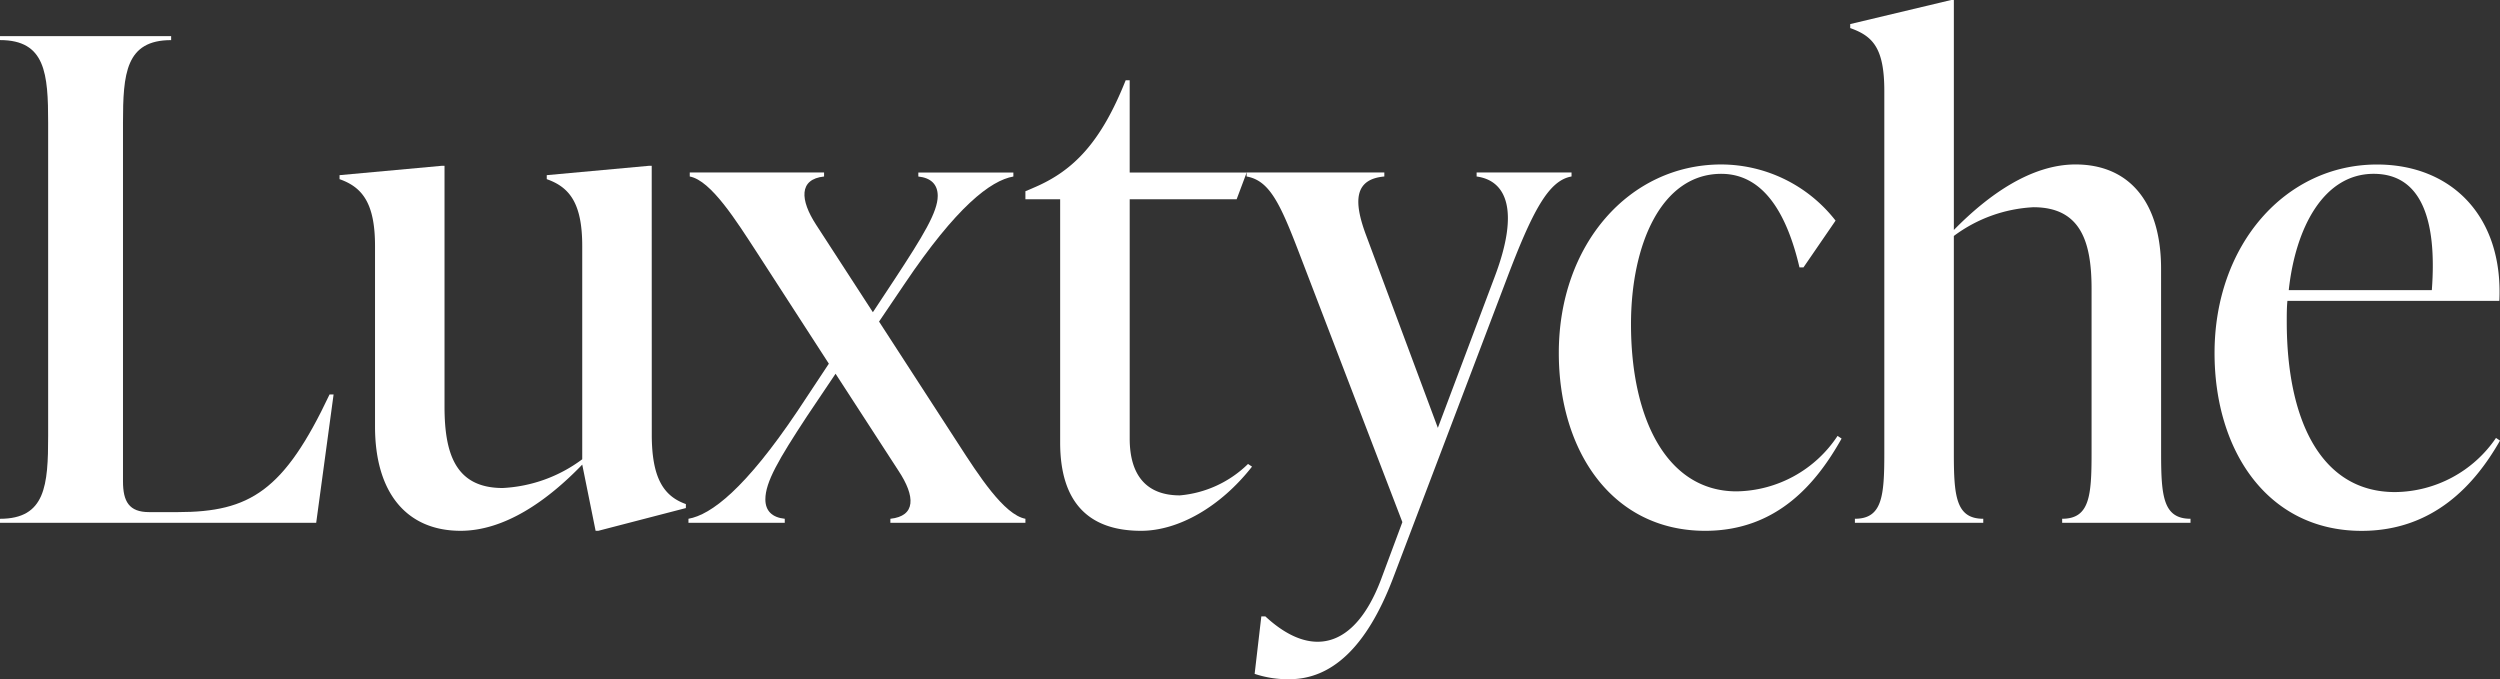 <svg id="Group_33" data-name="Group 33" xmlns="http://www.w3.org/2000/svg" xmlns:xlink="http://www.w3.org/1999/xlink" width="197.292" height="53.602" viewBox="0 0 197.292 53.602">
  <rect x="0" y="0" width="197.292" height="53.602" fill="#333333" stroke="none"/>
  <defs>
    <clipPath id="clip-path">
      <rect id="Rectangle_1" data-name="Rectangle 1" width="197.292" height="53.602" fill="#fff"/>
    </clipPath>
  </defs>
  <g id="Group_1" data-name="Group 1" transform="translate(0 0)" clip-path="url(#clip-path)">
    <path id="Path_1" data-name="Path 1" d="M0,41.153v-.316c3.588,0,3.8-2.638,3.8-6.541V9.6c0-3.9-.211-6.541-3.8-6.541V2.746H13.506v.316c-3.587,0-3.8,2.638-3.8,6.541V37.883c0,1.582.475,2.427,2.058,2.427h2.268c5.7,0,8.389-1.688,11.976-9.286h.318l-1.373,10.13Z" transform="translate(0 0.104)" fill="#fff"/>
    <path id="Path_2" data-name="Path 2" d="M50.463,33.818c0,3.377.9,4.853,2.691,5.486v.316l-6.911,1.794h-.212l-1.055-5.223c-2.744,2.848-6.12,5.223-9.6,5.223-4.22,0-6.753-2.954-6.753-8.23V18.94c0-3.377-1-4.643-2.8-5.276v-.316l8.072-.739h.212V31.6c0,3.693.844,6.437,4.59,6.437a11.444,11.444,0,0,0,6.278-2.268V18.94c0-3.377-1-4.643-2.8-5.276v-.316l8.071-.739h.212Z" transform="translate(0.973 0.475)" fill="#fff"/>
    <path id="Path_3" data-name="Path 3" d="M73.623,34.485c1.635,2.532,3.64,5.645,5.328,5.961v.316H68.294v-.316c2-.211,2-1.741.633-3.8L63.968,29,61.7,32.374c-2.215,3.377-3.272,5.171-3.272,6.542,0,.9.528,1.425,1.531,1.53v.316h-7.6v-.316c1.793-.316,4.485-2.373,8.6-8.493l2.479-3.746-5.7-8.811c-1.583-2.426-3.588-5.645-5.277-5.961v-.316h10.6v.316c-2,.211-1.9,1.847-.633,3.8l4.484,6.911,1.741-2.638c2.215-3.377,3.377-5.276,3.377-6.542,0-.9-.528-1.424-1.531-1.53v-.316H78v.316c-1.793.316-4.485,2.374-8.6,8.493l-2,2.955Z" transform="translate(1.972 0.494)" fill="#fff"/>
    <path id="Path_4" data-name="Path 4" d="M95.868,36.595c-2.48,3.165-5.8,5.065-8.758,5.065-4.061,0-6.384-2.164-6.384-6.965v-19.2H77.984v-.633l.739-.316c3.059-1.319,5.223-3.535,7.174-8.441h.316v7.28h9.232l-.791,2.111H86.214V34.379c0,2.954,1.372,4.485,3.957,4.485a8.771,8.771,0,0,0,5.381-2.48Z" transform="translate(2.938 0.23)" fill="#fff"/>
    <path id="Path_5" data-name="Path 5" d="M112.958,13.117h7.492v.316c-1.794.316-3.06,2.639-5.171,8.231l-8.916,23.476c-2.111,5.54-4.906,7.967-8.178,7.967a8.273,8.273,0,0,1-2.744-.422l.528-4.537h.316c3.64,3.377,7.07,2.532,9.126-2.9L107.1,40.71,98.924,19.395c-1.478-3.851-2.321-5.645-4.115-5.961v-.316h10.867v.316c-2.373.212-2.425,1.953-1.476,4.538l5.7,15.3,4.485-11.923c2-5.276.9-7.6-1.425-7.914Z" transform="translate(3.571 0.494)" fill="#fff"/>
    <path id="Path_6" data-name="Path 6" d="M118.55,27.385c0-8.6,5.593-14.877,12.82-14.877a11.469,11.469,0,0,1,9.021,4.432l-2.533,3.692h-.315c-.949-4.061-2.744-7.385-6.173-7.385-4.7,0-7.123,5.539-7.123,11.87,0,7.492,2.849,13.189,8.336,13.189a9.72,9.72,0,0,0,7.966-4.378l.318.211c-1.952,3.481-5.065,7.28-10.763,7.28-7.334,0-11.554-6.278-11.554-14.033" transform="translate(4.466 0.471)" fill="#fff"/>
    <path id="Path_7" data-name="Path 7" d="M165.247,35.769c0,3.377.158,5.17,2.32,5.17v.318H157.438v-.318c2.164,0,2.321-1.793,2.321-5.17V22.791c0-3.693-.845-6.437-4.59-6.437a11.456,11.456,0,0,0-6.279,2.268V35.769c0,3.377.159,5.17,2.322,5.17v.318h-10.13v-.318c2.164,0,2.321-1.793,2.321-5.17V7.174c0-3.377-.9-4.326-2.691-4.958V1.9L148.68,0h.211V18.149c2.745-2.8,6.121-5.171,9.6-5.171,4.221,0,6.753,2.954,6.753,8.23Z" transform="translate(5.301 0)" fill="#fff"/>
    <path id="Path_8" data-name="Path 8" d="M190.948,34.3c-1.951,3.429-5.223,7.123-10.921,7.123-7.385,0-11.606-6.279-11.606-14.034,0-8.546,5.593-14.877,12.821-14.877,5.856,0,9.97,4.062,9.654,10.762H174.171c-.052.528-.052,1.108-.052,1.636,0,7.756,2.69,13.452,8.546,13.452a9.746,9.746,0,0,0,7.967-4.273ZM174.277,22.426h11.291c.421-5.592-.845-9.179-4.591-9.179-3.956,0-6.172,4.273-6.7,9.179" transform="translate(6.344 0.471)" fill="#fff"/>
  </g>
</svg>

